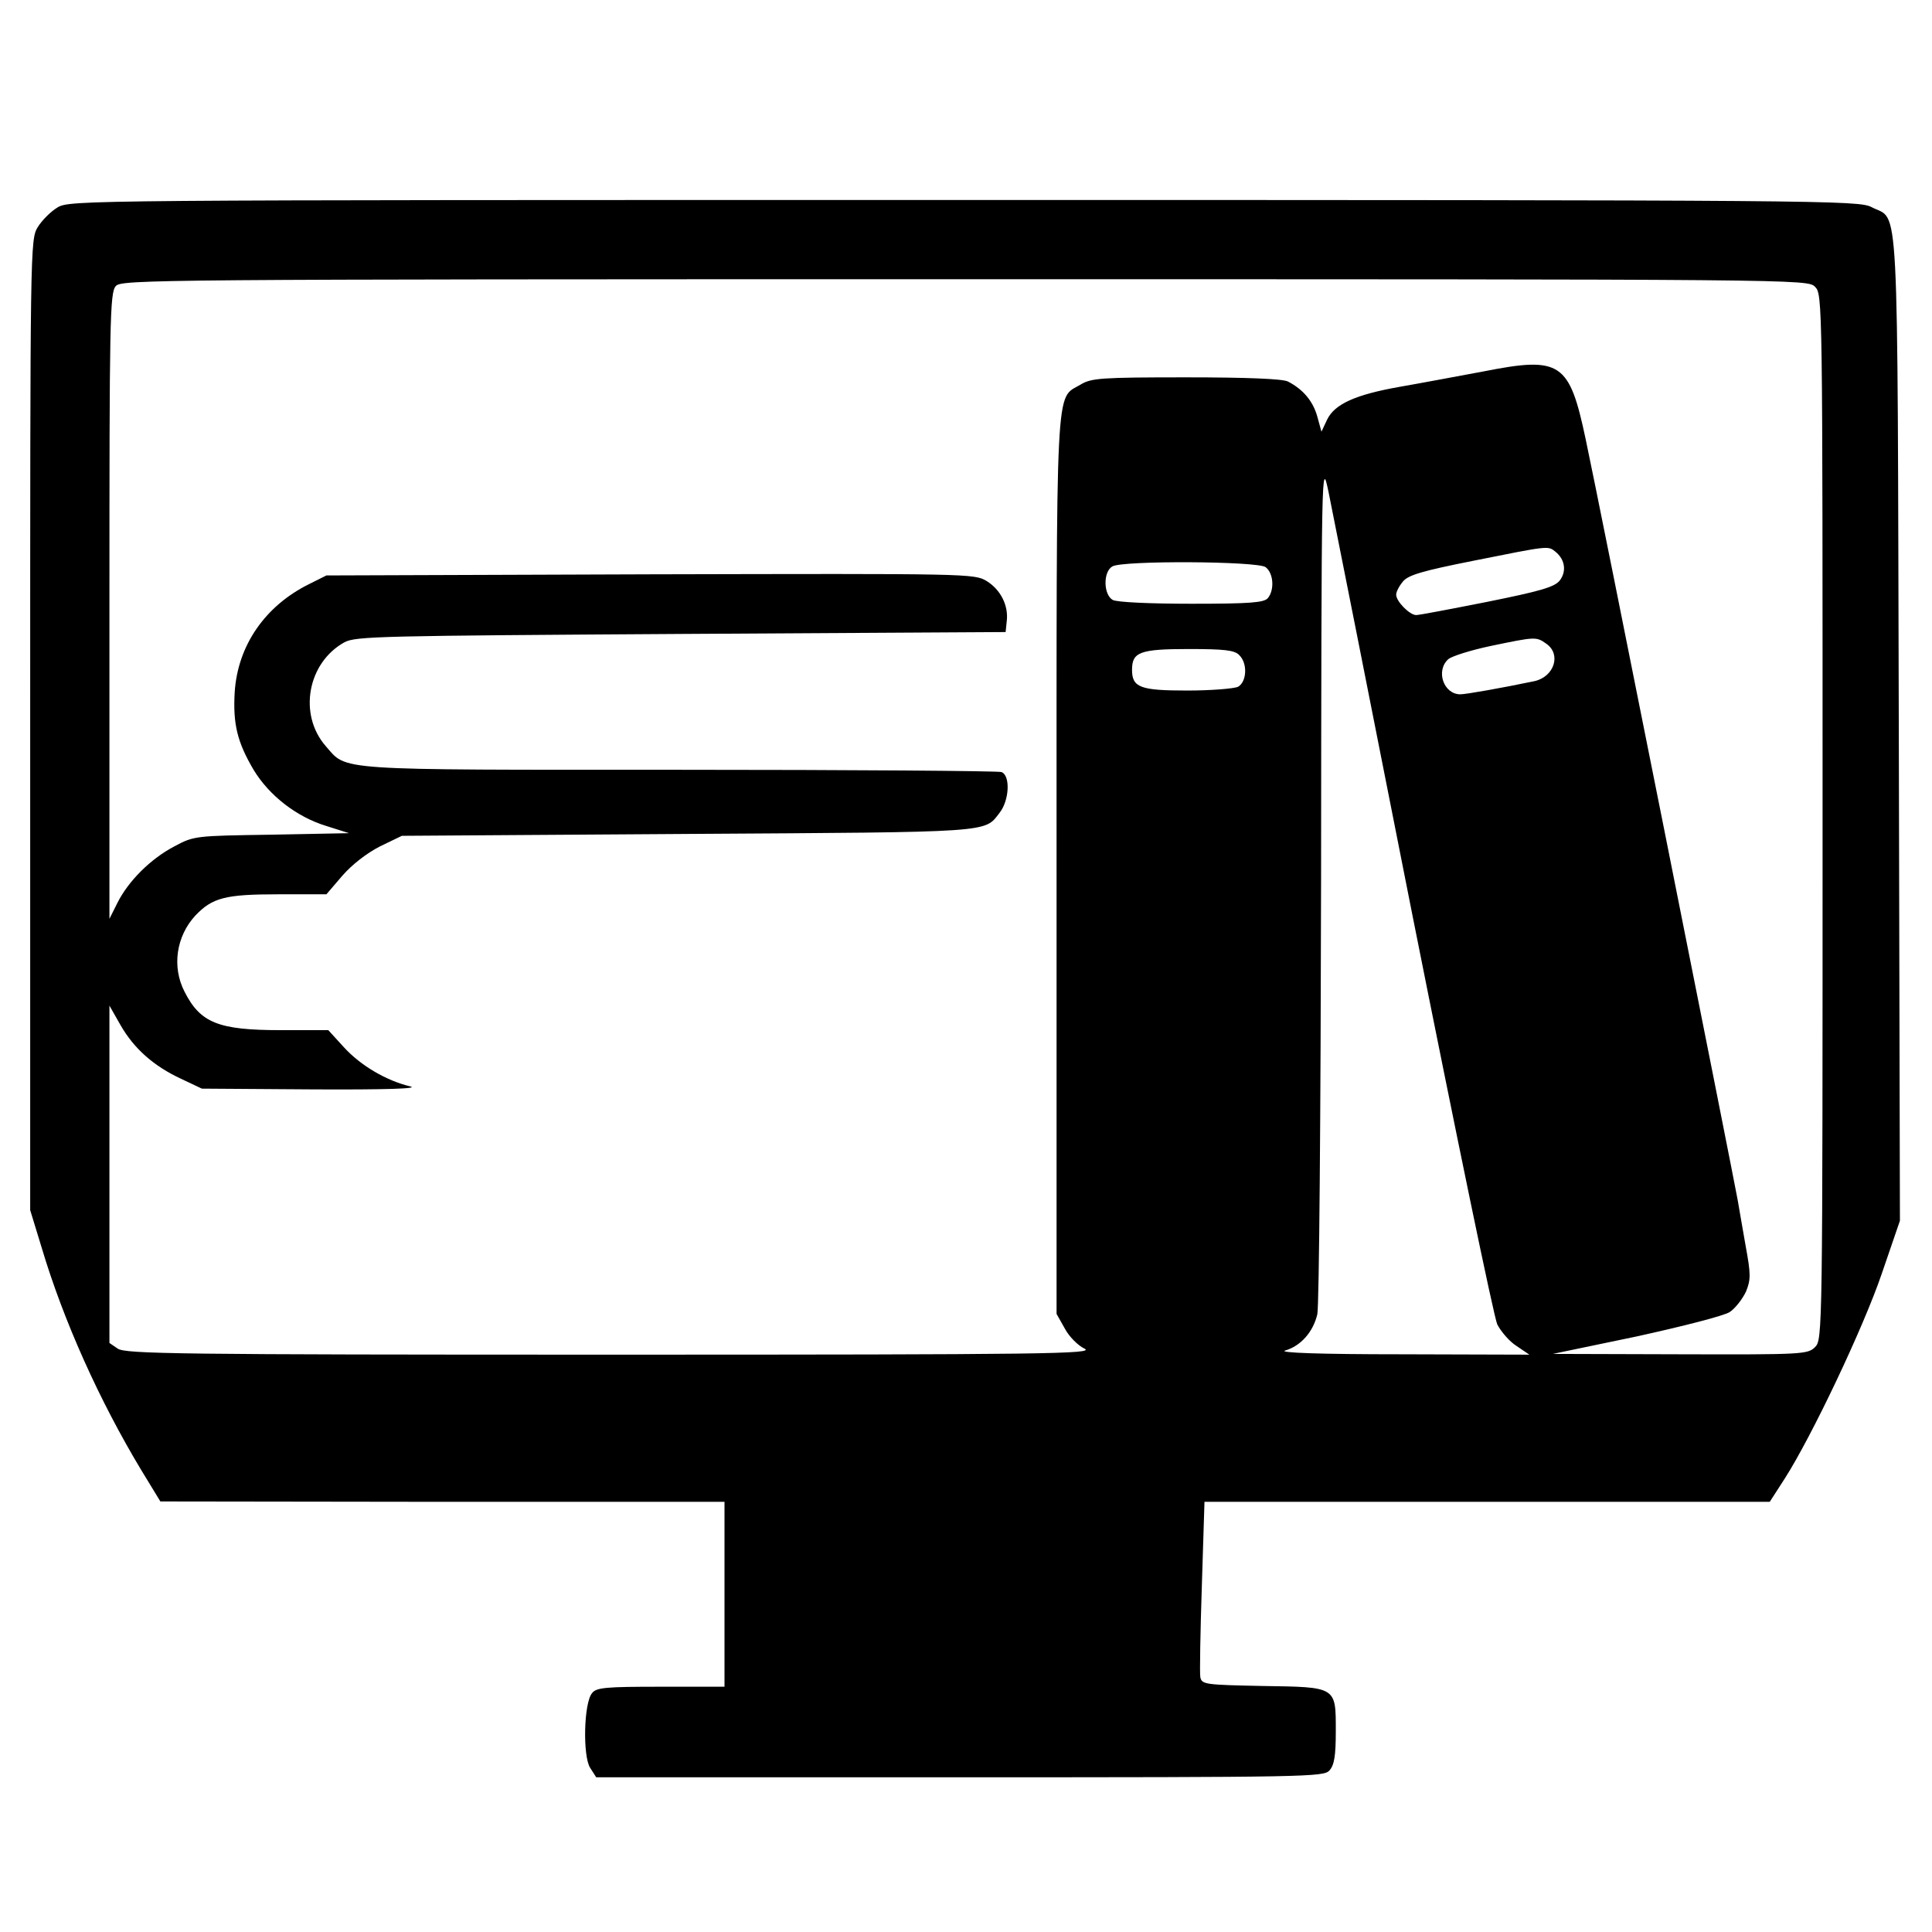 <?xml version="1.0" standalone="no"?>
<!DOCTYPE svg PUBLIC "-//W3C//DTD SVG 20010904//EN"
 "http://www.w3.org/TR/2001/REC-SVG-20010904/DTD/svg10.dtd">
<svg version="1.0" xmlns="http://www.w3.org/2000/svg"
 width="512pt" height="512pt" viewBox="0 0 512 512"
 preserveAspectRatio="xMidYMid meet">

<g transform="translate(0,512) scale(0.1,-0.1)"
fill="#000000" stroke="none">
<path d="M152 4570 c-18 -11 -41 -34 -52 -52 -20 -32 -20 -53 -20 -1319 l0
-1286 30 -98 c58 -195 154 -408 265 -592 l50 -82 748 -1 747 0 0 -245 0 -245
-169 0 c-145 0 -171 -2 -182 -17 -22 -26 -25 -167 -5 -198 l16 -25 964 0 c920
0 964 1 979 18 13 14 17 39 17 104 0 119 3 117 -195 120 -150 3 -160 4 -164
23 -2 10 0 120 4 242 l7 223 749 0 749 0 40 62 c71 111 208 399 257 543 l48
140 -3 1305 c-4 1453 2 1342 -72 1381 -34 18 -112 19 -2405 19 -2347 0 -2370
0 -2403 -20z m4658 -210 c20 -20 20 -33 20 -1405 0 -1372 0 -1385 -20 -1405
-19 -19 -33 -20 -357 -19 l-338 1 221 46 c123 27 233 55 248 65 15 10 34 35
43 54 13 32 13 46 -1 122 -8 47 -18 102 -21 121 -9 52 -370 1864 -403 2017
-43 203 -66 219 -269 179 -70 -13 -171 -32 -223 -41 -119 -21 -173 -46 -193
-87 l-15 -32 -11 40 c-11 40 -37 72 -78 93 -14 7 -106 11 -270 11 -225 0 -251
-2 -279 -19 -68 -41 -64 39 -64 -1276 l0 -1187 22 -39 c11 -21 35 -45 52 -53
28 -14 -95 -16 -1254 -16 -1148 0 -1288 2 -1308 16 l-22 15 0 447 0 447 29
-51 c36 -63 88 -109 161 -143 l55 -26 295 -2 c195 -1 282 2 257 8 -63 15 -131
55 -175 103 l-42 46 -126 0 c-165 0 -213 19 -255 102 -34 66 -22 147 29 202
45 47 79 56 219 56 l128 0 42 49 c26 30 65 60 100 78 l58 28 760 5 c812 5 783
3 824 56 26 33 29 99 5 108 -9 3 -393 6 -855 6 -924 0 -878 -3 -936 63 -73 84
-48 221 50 275 30 16 98 17 892 22 l860 5 3 29 c5 41 -16 83 -53 106 -33 20
-44 20 -892 18 l-858 -3 -46 -23 c-117 -58 -189 -163 -197 -286 -5 -85 7 -133
50 -206 41 -68 114 -125 193 -149 l60 -19 -205 -4 c-202 -3 -206 -3 -258 -31
-63 -33 -122 -92 -151 -150 l-21 -42 0 829 c0 758 1 831 17 848 15 17 99 18
2250 18 2220 0 2233 0 2253 -20z m-1065 -1675 c114 -572 214 -1056 223 -1075
10 -19 32 -45 51 -57 l34 -23 -339 1 c-215 0 -328 4 -308 10 41 12 74 49 85
96 5 21 9 540 10 1153 1 1114 1 1115 20 1025 10 -49 111 -558 224 -1130z m377
973 c26 -21 30 -53 11 -77 -14 -17 -53 -28 -192 -56 -96 -19 -180 -35 -188
-35 -17 0 -53 36 -53 54 0 8 8 23 18 35 14 17 51 28 187 55 200 40 197 40 217
24z m-768 -41 c21 -16 24 -60 6 -82 -10 -12 -46 -15 -202 -15 -111 0 -197 4
-209 10 -25 14 -26 75 -1 89 27 16 384 14 406 -2z m744 -203 c40 -28 21 -87
-31 -99 -86 -18 -182 -35 -197 -35 -44 0 -66 62 -32 93 9 8 60 24 112 35 120
25 121 25 148 6z m-814 -30 c23 -22 20 -71 -3 -84 -11 -5 -71 -10 -135 -10
-124 0 -146 8 -146 55 0 47 21 55 150 55 94 0 122 -3 134 -16z"/>
</g>
</svg>
